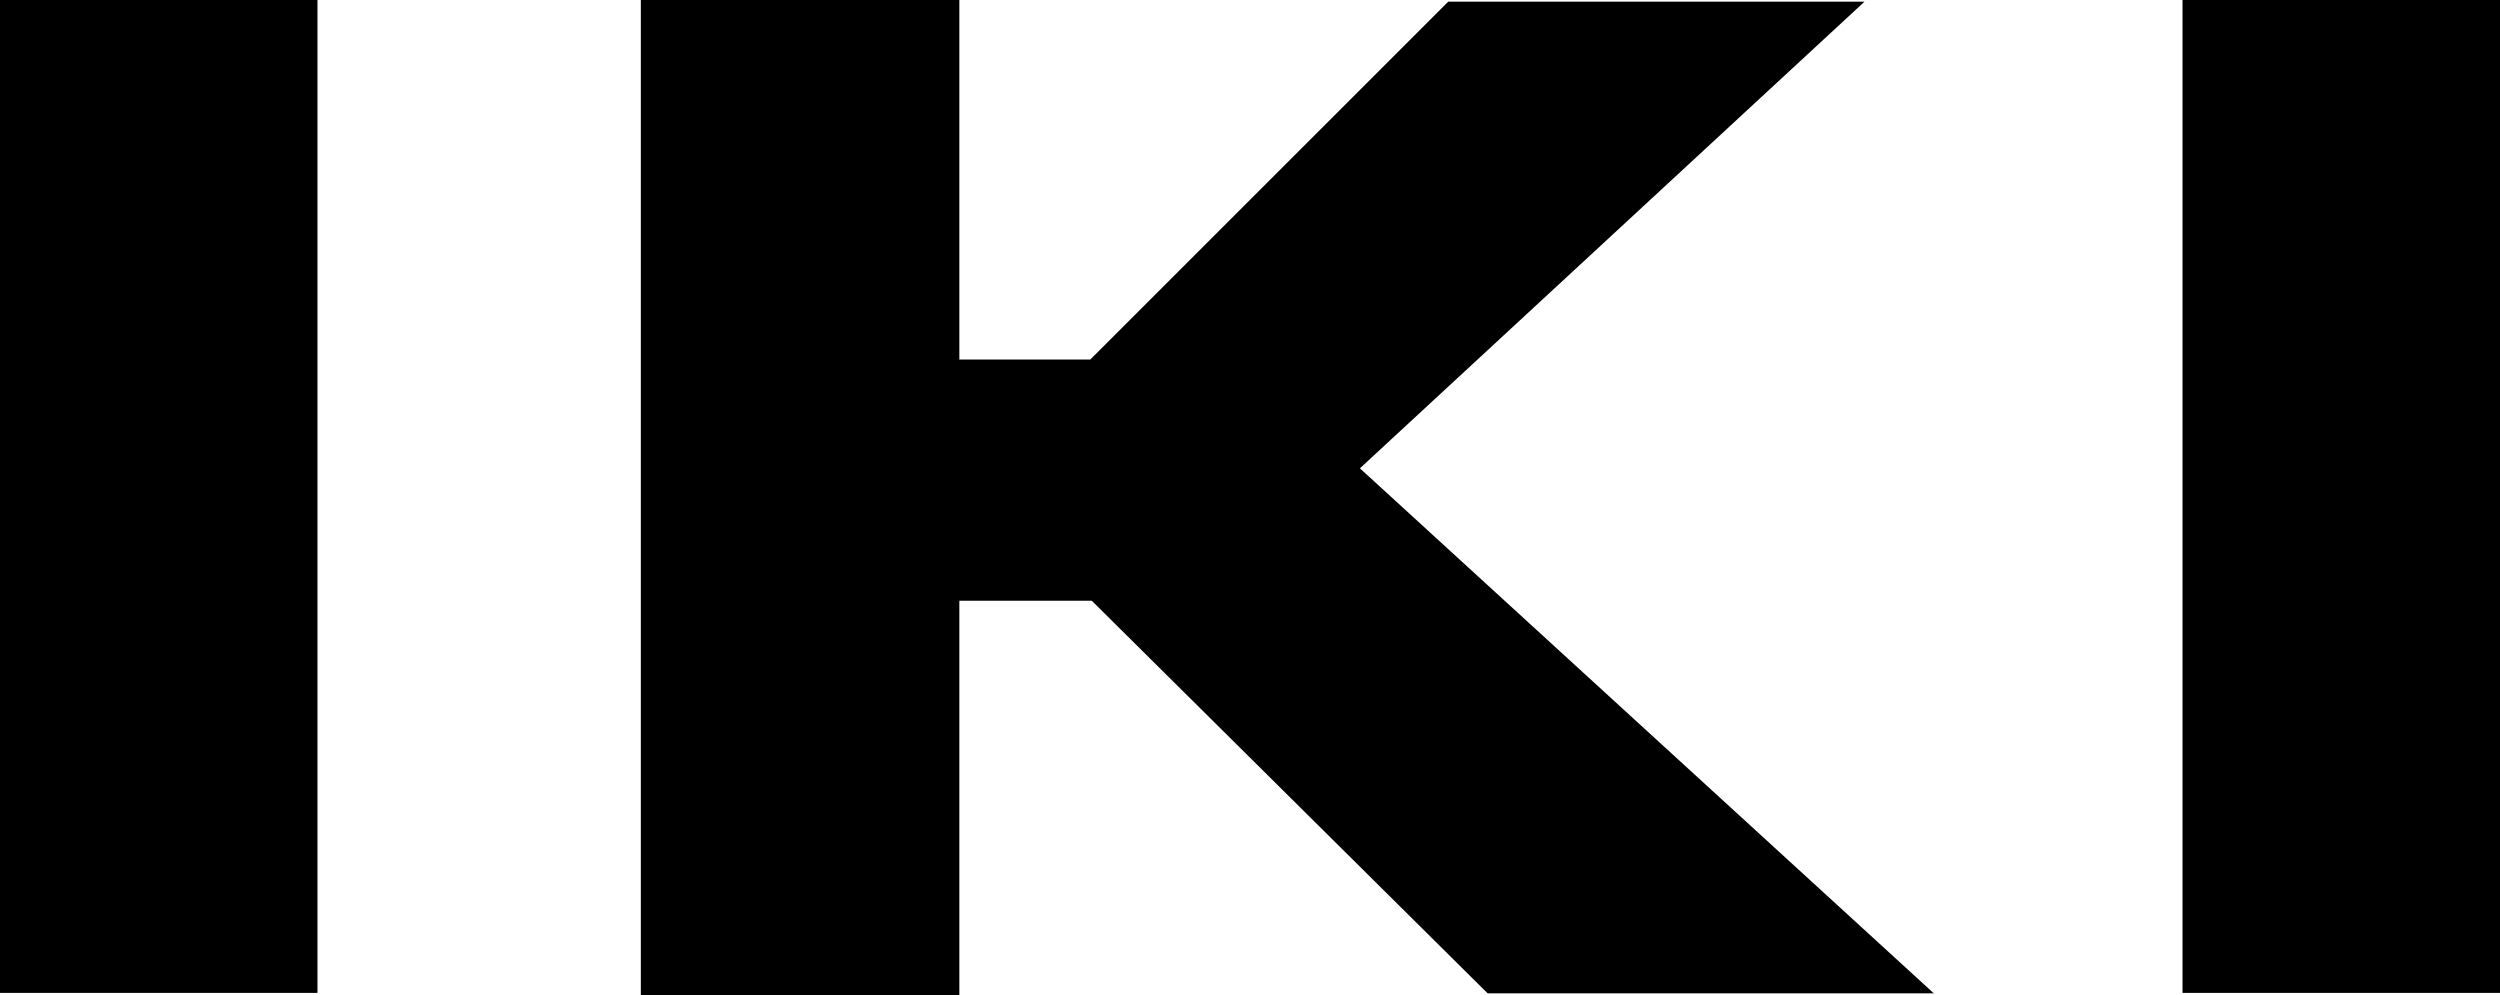 <?xml version="1.0" encoding="UTF-8"?>
<svg id="Layer_1" data-name="Layer 1" xmlns="http://www.w3.org/2000/svg" viewBox="0 0 267.5 106.47">
  <rect width="33.97" height="106.24"/>
  <rect x="233.53" width="33.97" height="106.24"/>
  <polygon points="68.57 106.47 68.57 0 102.65 0 102.65 38.47 116.66 38.47 154.96 .18 199.5 .18 145.51 50.11 206.92 106.29 159.18 106.29 116.82 64.28 102.65 64.28 102.65 106.47 68.57 106.47"/>
</svg>